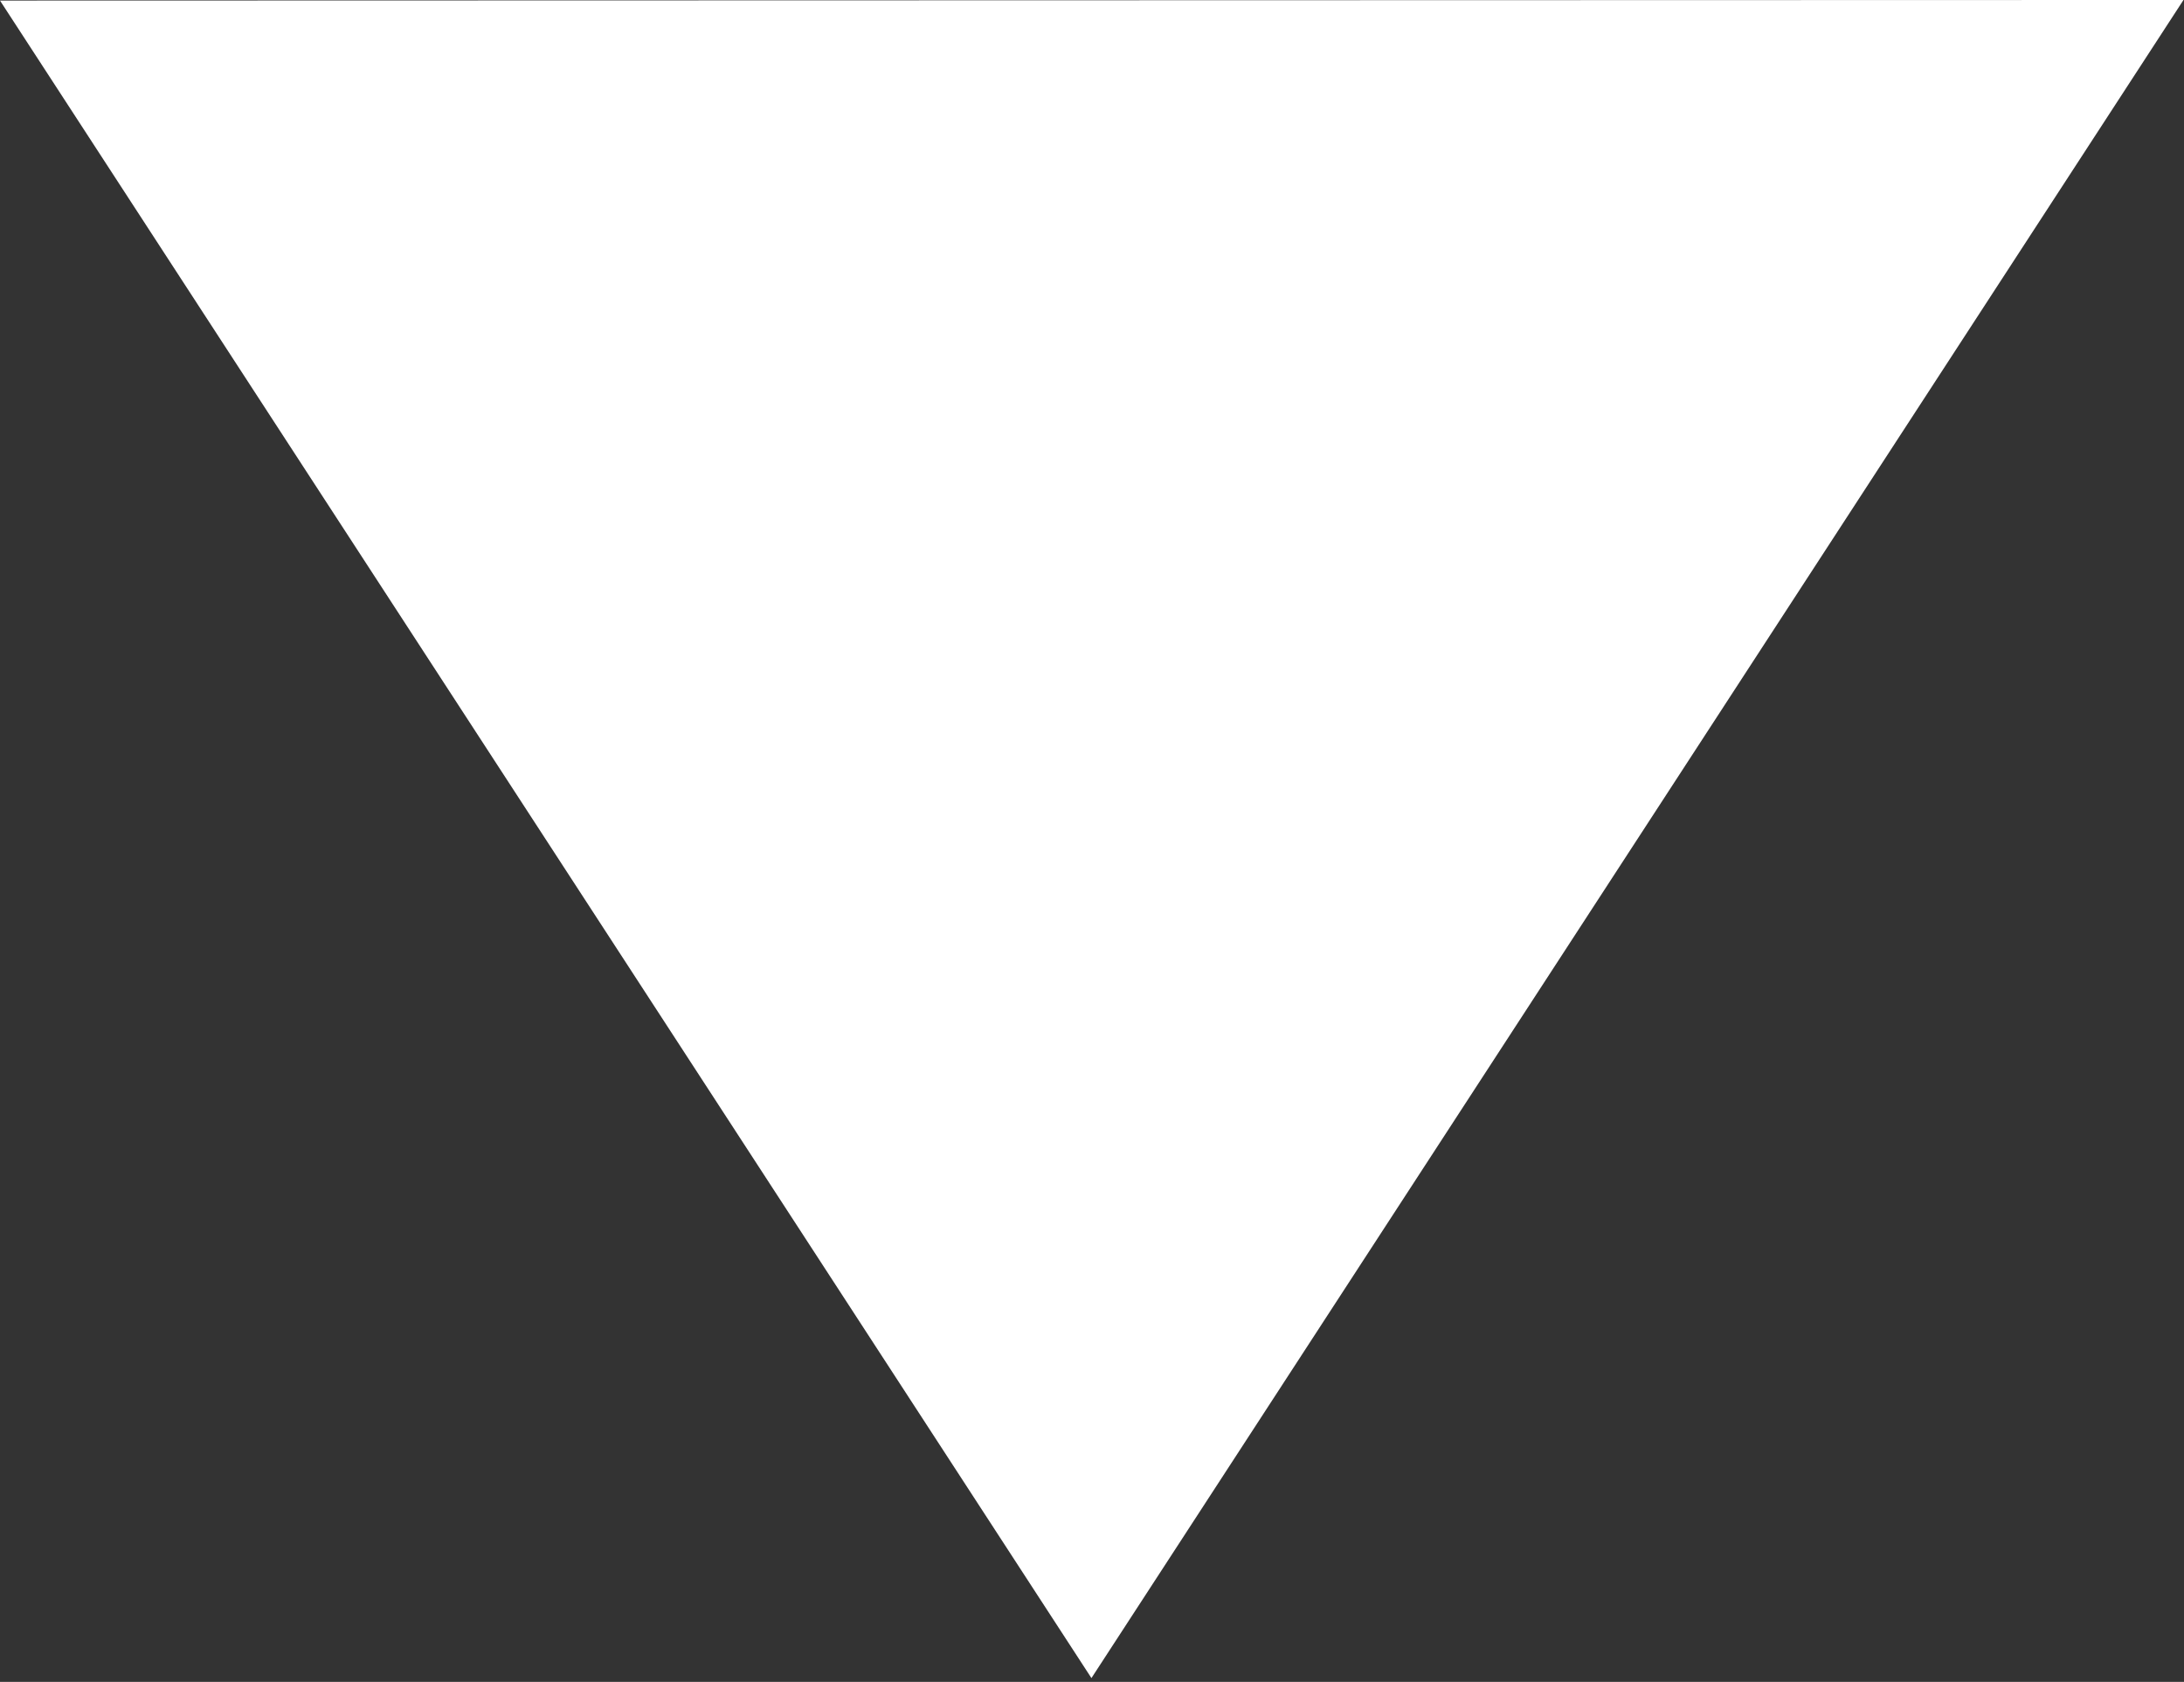 <?xml version="1.0" encoding="UTF-8" standalone="no"?>
<!DOCTYPE svg PUBLIC "-//W3C//DTD SVG 1.1//EN" "http://www.w3.org/Graphics/SVG/1.1/DTD/svg11.dtd">
<svg width="100%" height="100%" viewBox="0 0 326 251" version="1.1" xmlns="http://www.w3.org/2000/svg" xmlns:xlink="http://www.w3.org/1999/xlink" xml:space="preserve" xmlns:serif="http://www.serif.com/" style="fill-rule:evenodd;clip-rule:evenodd;stroke-linejoin:round;stroke-miterlimit:2;">
    <rect x="0" y="0" width="326" height="251" fill="#333333" stroke="none"/>
    <g transform="matrix(1,0,0,1,-1170.37,-2425.45)">
        <g transform="matrix(2,0,0,2,1170.37,2675.8)">
            <path d="M0,-125.133L81.458,0.043L162.961,-125.176L0,-125.133Z" style="fill:white;fill-rule:nonzero;"/>
        </g>
    </g>
</svg>
